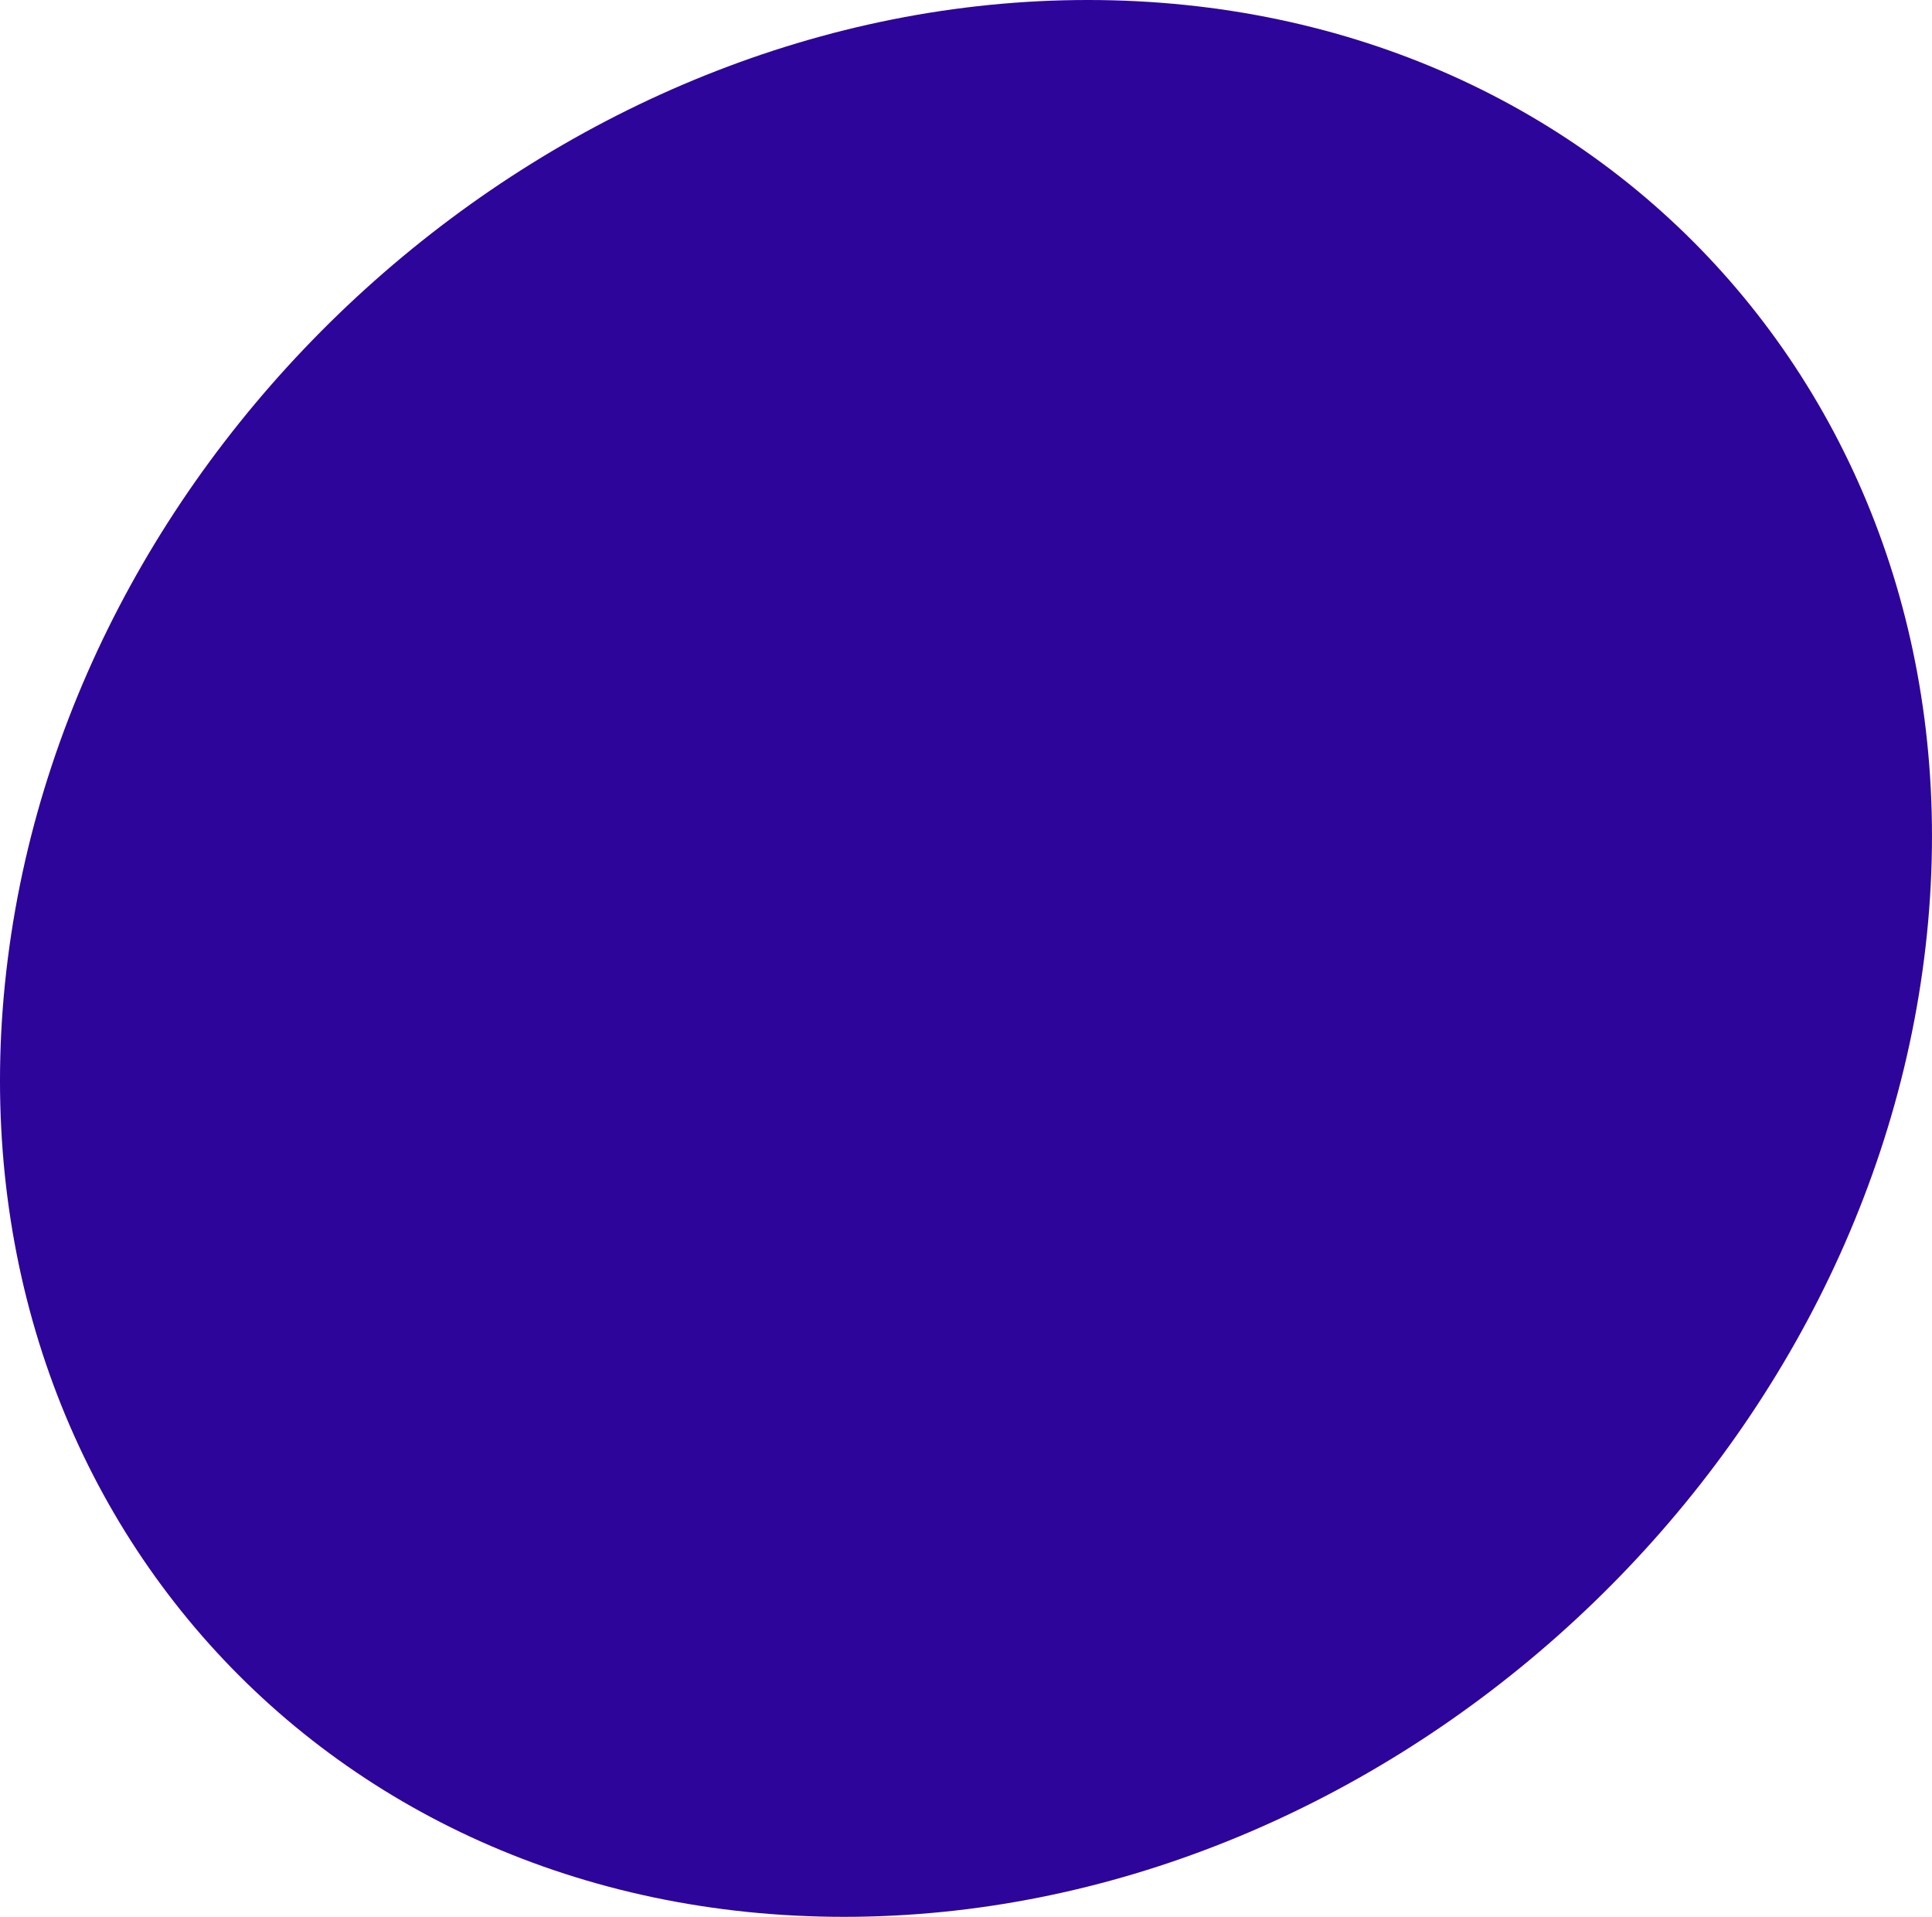 <svg id="icon-empty" xmlns="http://www.w3.org/2000/svg" xmlns:xlink="http://www.w3.org/1999/xlink" width="512" height="507.861" viewBox="0 0 512 507.861">
  <defs>
    <clipPath id="clip-path">
      <rect id="Rectangle_545" data-name="Rectangle 545" width="512" height="507.861" fill="#2e059a"/>
    </clipPath>
  </defs>
  <g id="Group_1788" data-name="Group 1788" clip-path="url(#clip-path)">
    <path id="Path_1335" data-name="Path 1335" d="M288.288,0C148.057,0,19.9,113.69,2.077,253.931-15.779,394.174,83.45,507.864,223.708,507.864c140.232,0,268.391-113.69,286.215-253.933C527.774,113.69,428.55,0,288.288,0" transform="translate(0 -0.001)" fill="#2e059a"/>
  </g>
</svg>

